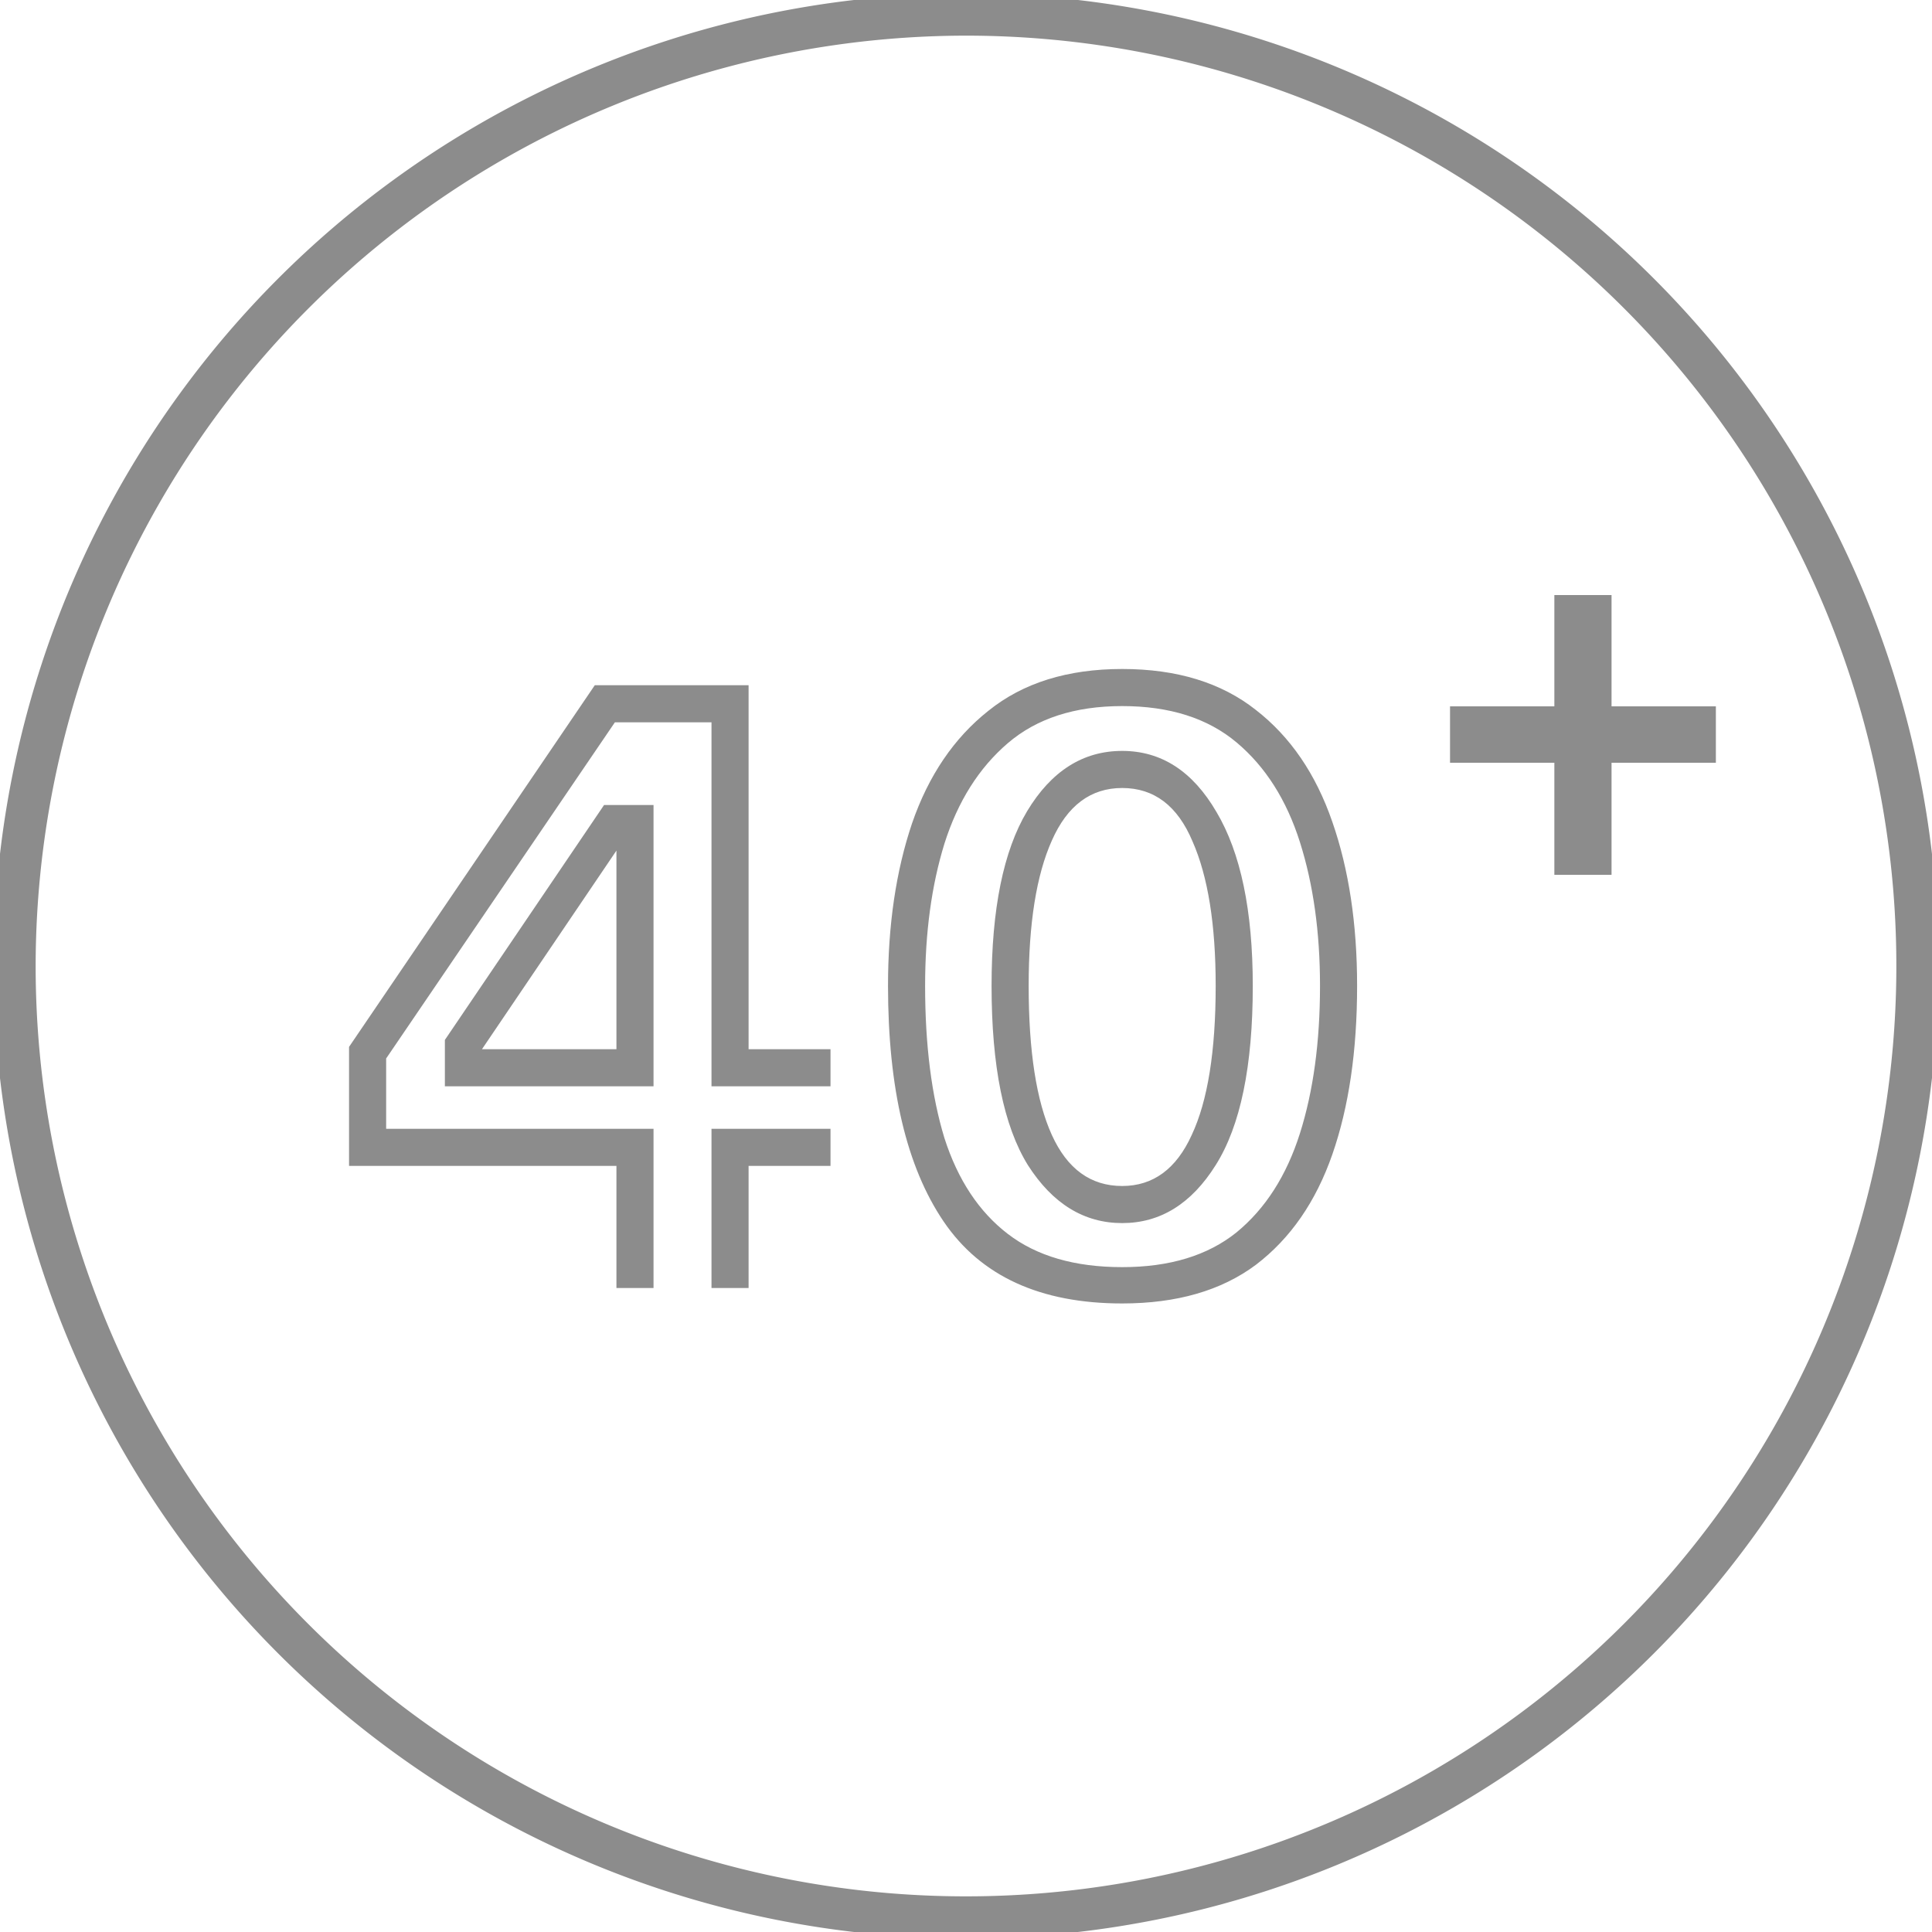 <svg width="48" height="48" viewBox="0 0 30 30" fill="none" xmlns="http://www.w3.org/2000/svg"><g clip-path="url(#a)" fill="#8C8C8C"><path d="M15 .453A14.547 14.547 0 1 1 .453 15 14.563 14.563 0 0 1 15 .453zM15 0a15 15 0 1 0 0 30 15 15 0 0 0 0-30z" stroke="#8C8C8C" stroke-width=".201"/><path d="M22.516 10.968h1.62V9.24h.888v1.728h1.62v.876h-1.62v1.74h-.888v-1.74h-1.62v-.876zM9.572 18.104H5.42v-1.848l3.816-5.616h2.388v5.652h1.272v.576h-1.848v-5.652h-1.5l-3.552 5.22v1.092h4.152V20h-.576v-1.896zm-2.664-1.956L9.38 12.5h.768v4.368h-3.24v-.72zm.576.144h2.088v-3.084l-2.088 3.084zm3.564 1.236h1.848v.576h-1.272V20h-.576v-2.472zm6.377 2.712c-1.272 0-2.196-.424-2.772-1.272-.576-.848-.864-2.068-.864-3.66 0-.944.124-1.784.372-2.52.256-.744.652-1.328 1.188-1.752.536-.432 1.228-.648 2.076-.648.848 0 1.54.212 2.076.636.536.416.932.996 1.188 1.74.256.736.384 1.584.384 2.544 0 1.008-.128 1.88-.384 2.616-.256.736-.652 1.308-1.188 1.716-.536.4-1.228.6-2.076.6zm0-.564c.736 0 1.328-.18 1.776-.54.448-.368.776-.88.984-1.536.208-.656.312-1.42.312-2.292 0-.832-.104-1.576-.312-2.232-.208-.656-.536-1.172-.984-1.548-.448-.376-1.04-.564-1.776-.564s-1.328.192-1.776.576c-.448.384-.776.904-.984 1.56-.2.648-.3 1.384-.3 2.208 0 .92.1 1.708.3 2.364.208.648.536 1.144.984 1.488.448.344 1.04.516 1.776.516zm0-.684c-.592 0-1.08-.3-1.464-.9-.376-.608-.564-1.536-.564-2.784 0-1.192.184-2.096.552-2.712.376-.624.868-.936 1.476-.936s1.096.316 1.464.948c.376.632.564 1.532.564 2.7 0 1.248-.192 2.176-.576 2.784-.376.6-.86.9-1.452.9zm0-.576c.48 0 .84-.264 1.08-.792.248-.528.372-1.3.372-2.316 0-.952-.12-1.7-.36-2.244-.232-.552-.596-.828-1.092-.828-.488 0-.852.272-1.092.816-.24.536-.36 1.288-.36 2.256 0 1.016.12 1.788.36 2.316.24.528.604.792 1.092.792z"/></g><defs><clipPath id="a"><path fill="#fff" d="M0 0h30v30H0z"/></clipPath></defs></svg>